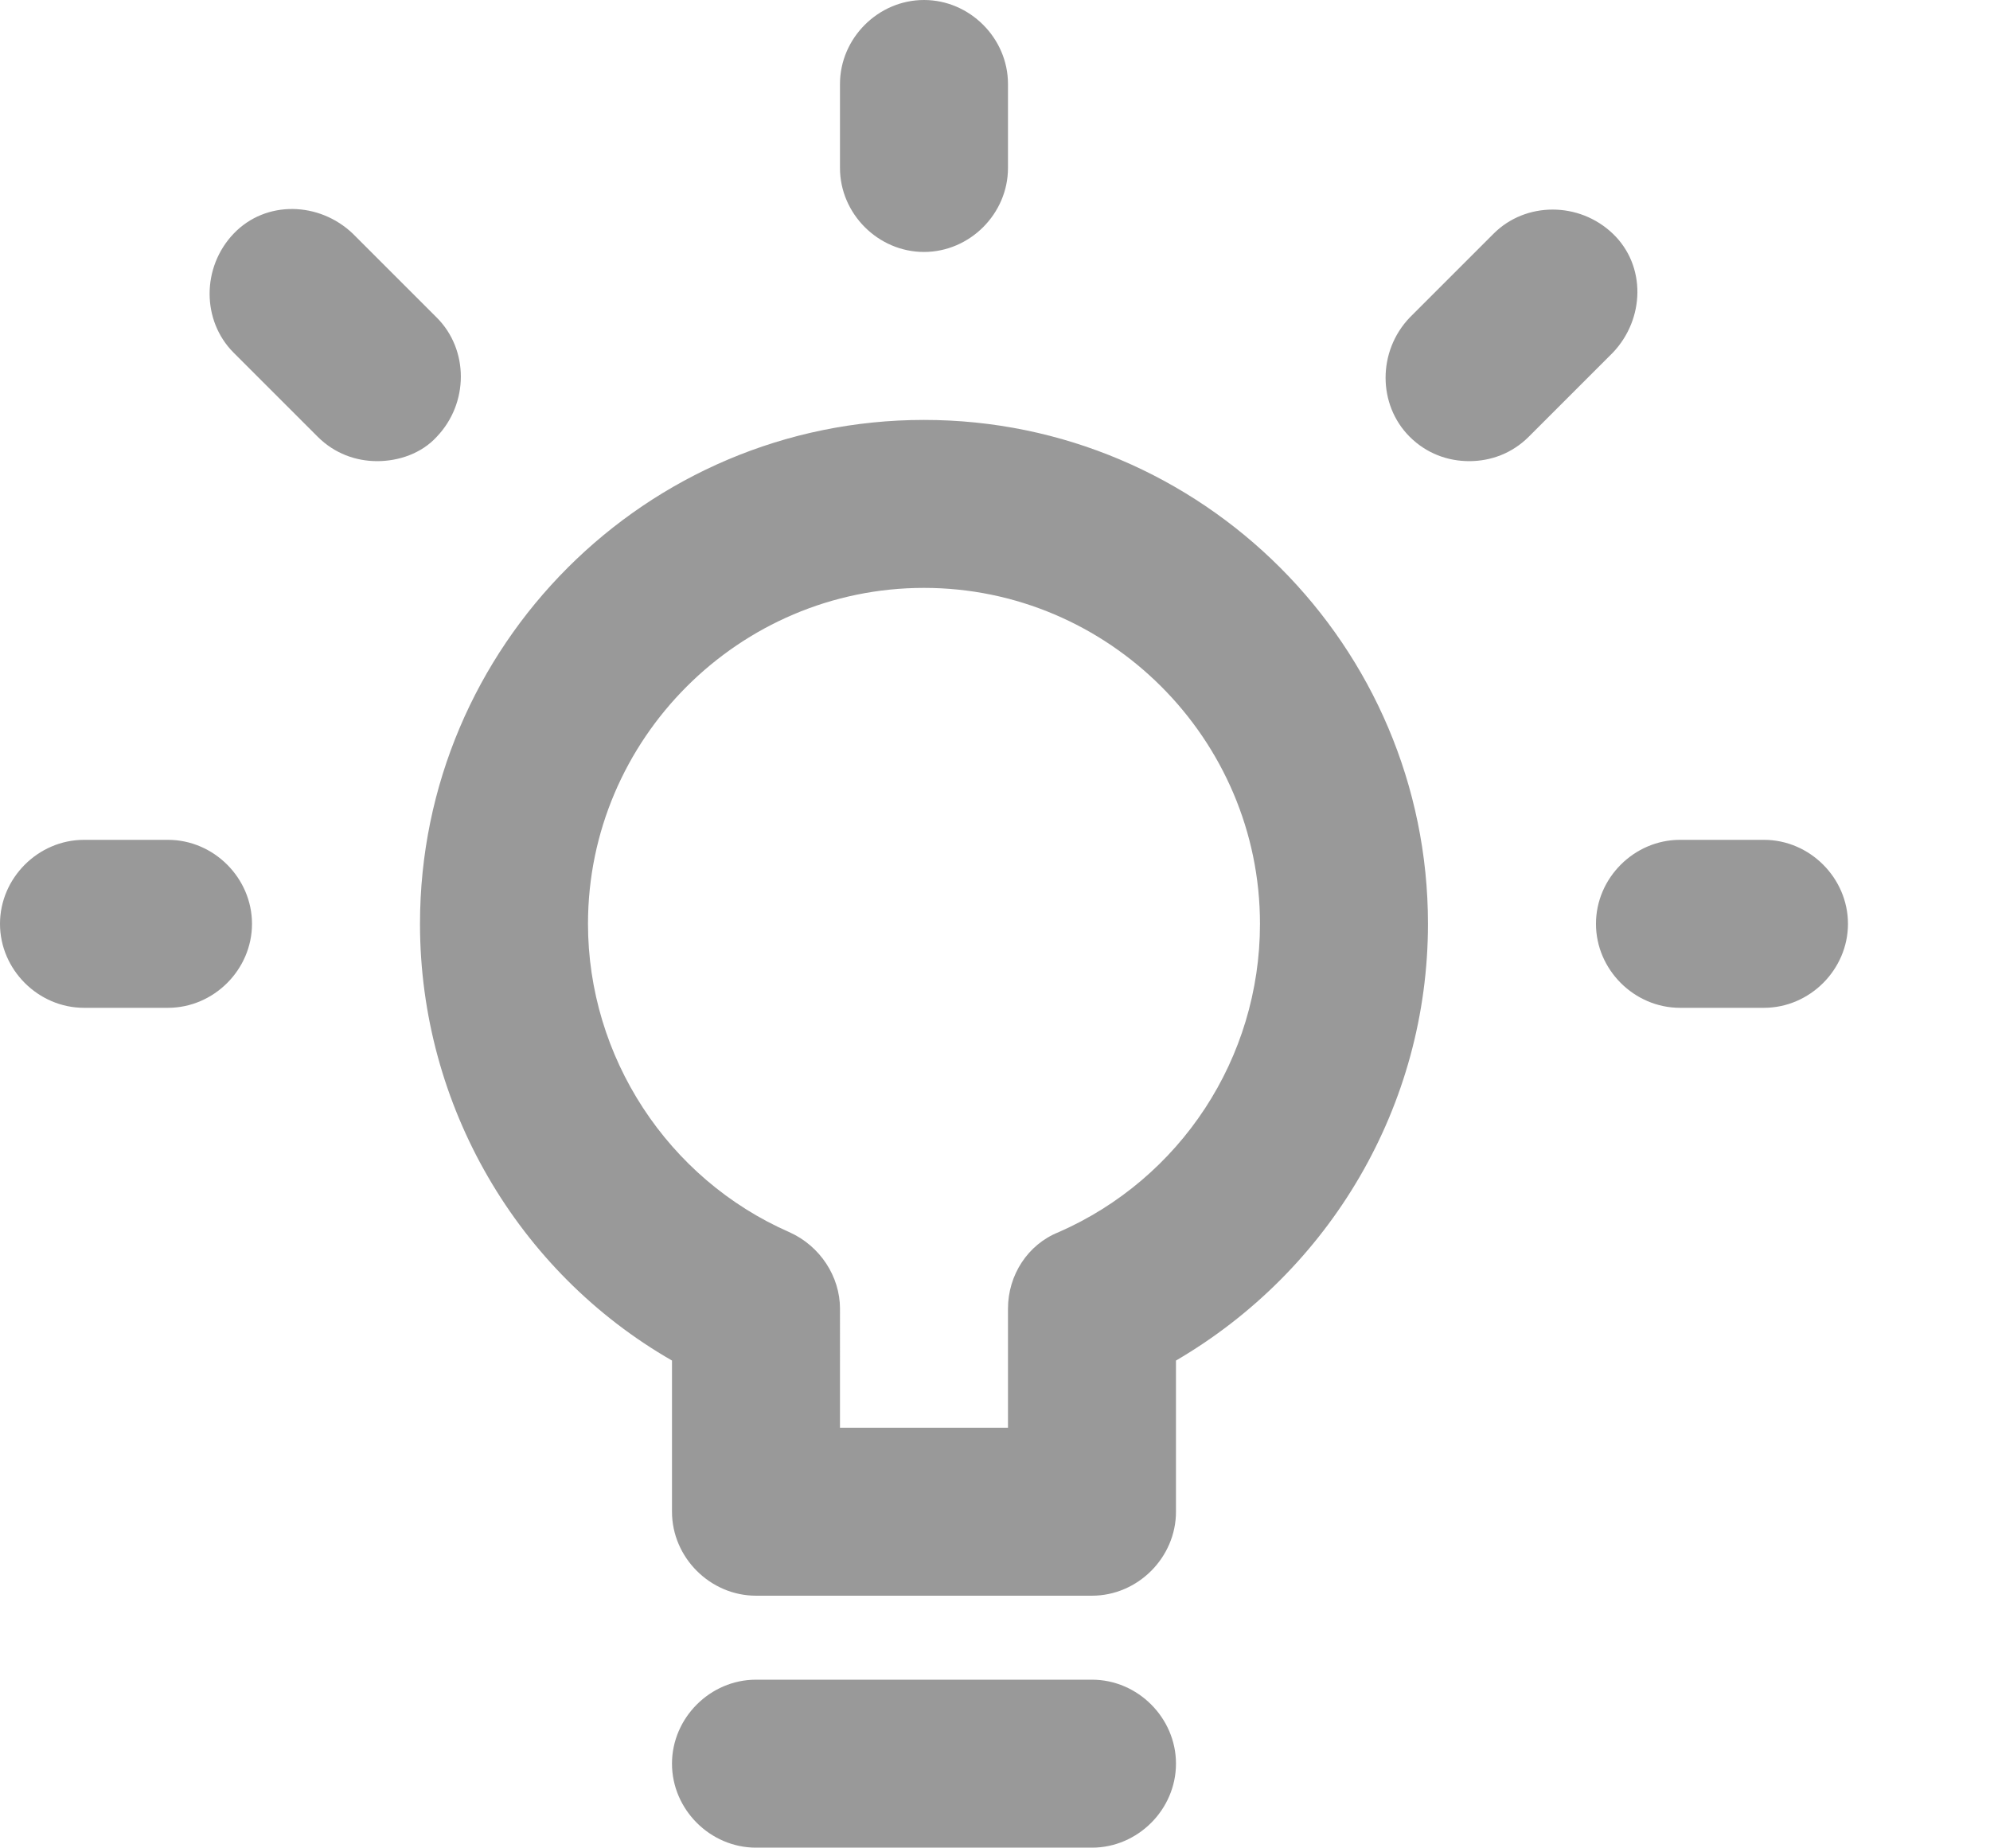 <?xml version="1.0" encoding="UTF-8"?> <svg xmlns="http://www.w3.org/2000/svg" xmlns:xlink="http://www.w3.org/1999/xlink" version="1.1" id="Layer_1" x="0px" y="0px" viewBox="0 0 130.3 121" style="enable-background:new 0 0 130.3 121;" xml:space="preserve"> <style type="text/css"> .st0{fill:#999999;} </style> <g> <path class="st0" d="M71.5,121h-22c-3,0-5.5-2.5-5.5-5.5c0-3,2.5-5.5,5.5-5.5h22c3,0,5.5,2.5,5.5,5.5C77,118.5,74.5,121,71.5,121z M71.5,104.5h-22c-3,0-5.5-2.5-5.5-5.5v-9.9c-10.1-5.8-16.5-16.7-16.5-28.6c0-18.2,14.8-33,33-33s33,14.8,33,33 c0,11.9-6.4,22.7-16.5,28.6V99C77,102,74.5,104.5,71.5,104.5z M55,93.5h11v-7.8c0-2.2,1.3-4.2,3.3-5c8-3.5,13.2-11.4,13.2-20.2 c0-12.1-9.9-22-22-22c-12.1,0-22,9.9-22,22c0,8.7,5.2,16.7,13.2,20.2c2,0.9,3.3,2.9,3.3,5V93.5z M115.5,66H110 c-3,0-5.5-2.5-5.5-5.5s2.5-5.5,5.5-5.5h5.5c3,0,5.5,2.5,5.5,5.5S118.5,66,115.5,66z M11,66H5.5c-3,0-5.5-2.5-5.5-5.5S2.5,55,5.5,55 H11c3,0,5.5,2.5,5.5,5.5S14,66,11,66z M96.2,30.2c-1.4,0-2.8-0.5-3.9-1.6c-2.1-2.1-2.1-5.6,0-7.8l5.5-5.5c2.1-2.1,5.6-2.1,7.8,0 s2.1,5.6,0,7.8l-5.5,5.5C99,29.7,97.6,30.2,96.2,30.2z M24.7,30.2c-1.4,0-2.8-0.5-3.9-1.6l-5.5-5.5c-2.1-2.1-2.1-5.6,0-7.8 s5.6-2.1,7.8,0l5.5,5.5c2.1,2.1,2.1,5.6,0,7.8C27.6,29.7,26.1,30.2,24.7,30.2z M60.5,16.5c-3,0-5.5-2.5-5.5-5.5V5.5 c0-3,2.5-5.5,5.5-5.5S66,2.5,66,5.5V11C66,14,63.5,16.5,60.5,16.5z"></path> </g> </svg> 